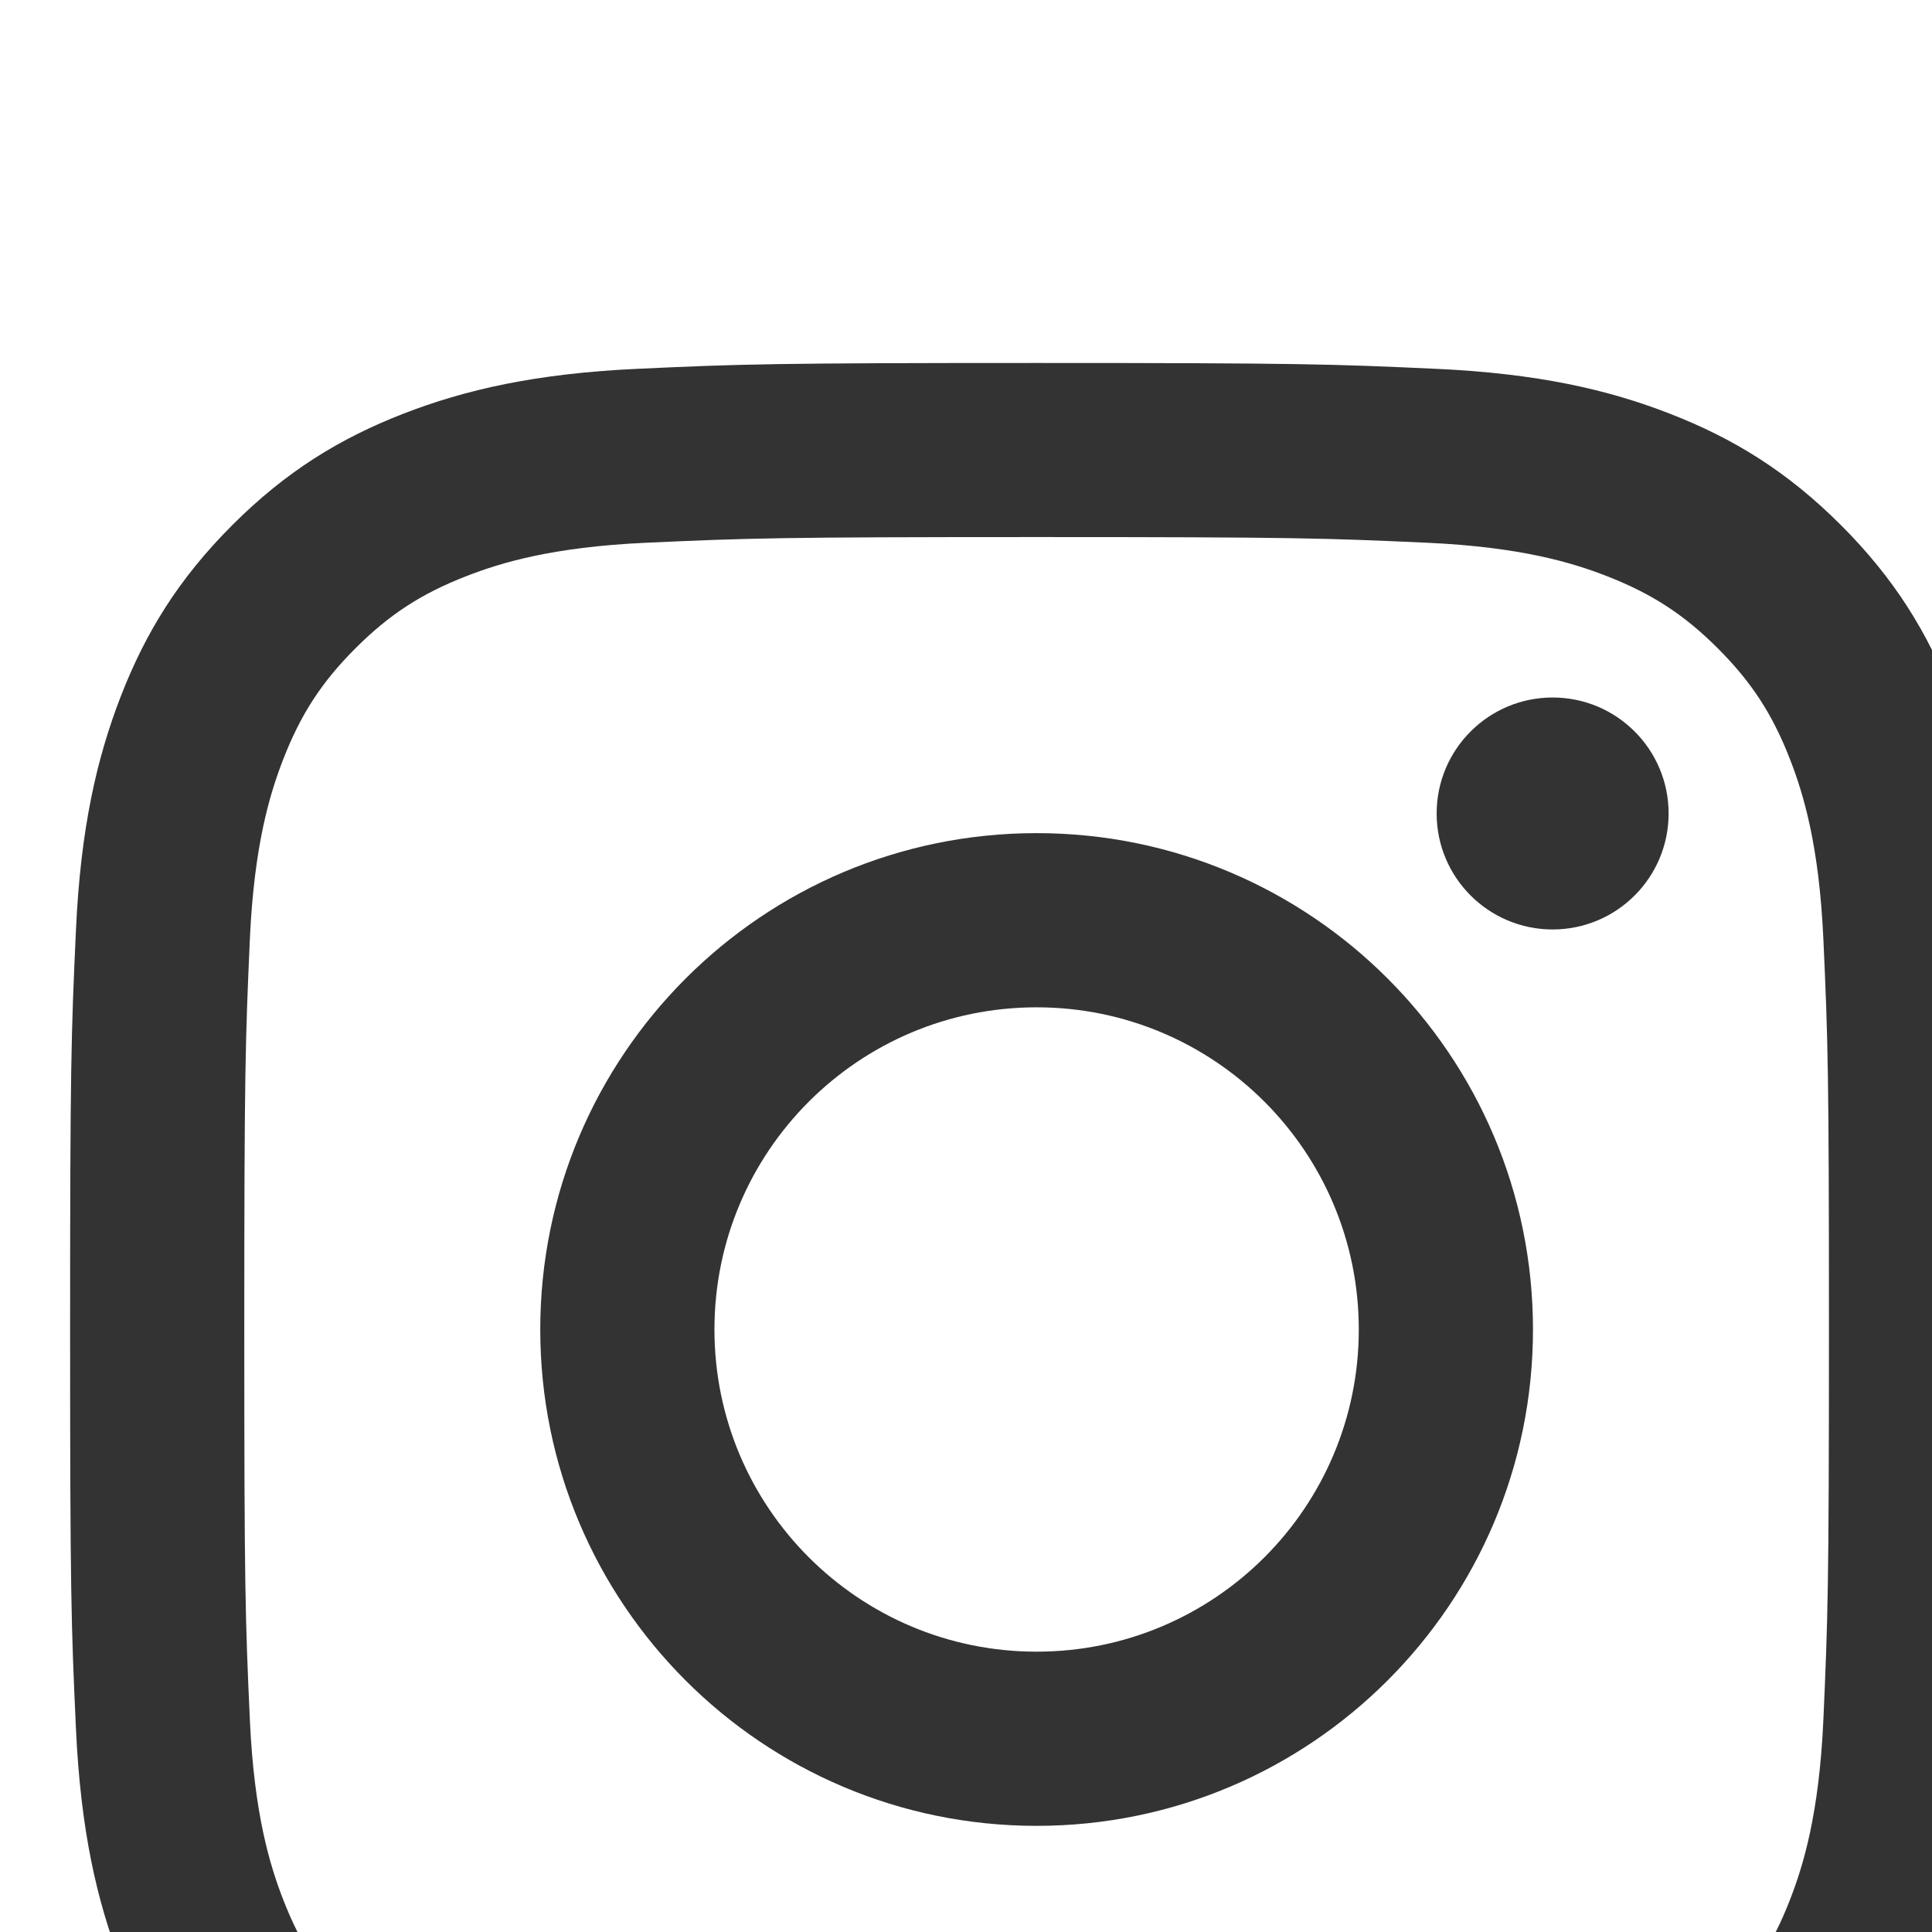 <?xml version="1.0" encoding="UTF-8" standalone="no"?>
<!-- Created with Inkscape (http://www.inkscape.org/) -->

<svg
   xmlns:dc="http://purl.org/dc/elements/1.1/"
   xmlns:cc="http://creativecommons.org/ns#"
   xmlns:rdf="http://www.w3.org/1999/02/22-rdf-syntax-ns#"
   xmlns:svg="http://www.w3.org/2000/svg"
   xmlns="http://www.w3.org/2000/svg"
   xmlns:sodipodi="http://sodipodi.sourceforge.net/DTD/sodipodi-0.dtd"
   xmlns:inkscape="http://www.inkscape.org/namespaces/inkscape"
   width="18"
   height="18"
   viewBox="0 0 16.875 16.875"
   id="svg2"
   version="1.1"
   inkscape:version="0.92.5 (2060ec1f9f, 2020-04-08)"
   sodipodi:docname="instagram.svg"
   inkscape:export-filename="C:\Users\SEVEN3\Desktop\img.png"
   inkscape:export-xdpi="192"
   inkscape:export-ydpi="192">
  <defs
     id="defs4">
    <clipPath
       clipPathUnits="userSpaceOnUse"
       id="clipPath4183">
      <rect
         style="opacity:1;fill:#5a306f;fill-opacity:0.458;stroke:none;stroke-width:0.5;stroke-linecap:round;stroke-linejoin:round;stroke-miterlimit:4;stroke-dasharray:none;stroke-dashoffset:0;stroke-opacity:1"
         id="rect4185"
         width="2021.056"
         height="2865.325"
         x="1119.363"
         y="-1478.285" />
    </clipPath>
    <clipPath
       clipPathUnits="userSpaceOnUse"
       id="clipPath4187">
      <rect
         style="opacity:1;fill:#5a306f;fill-opacity:0.458;stroke:none;stroke-width:0.5;stroke-linecap:round;stroke-linejoin:round;stroke-miterlimit:4;stroke-dasharray:none;stroke-dashoffset:0;stroke-opacity:1"
         id="rect4189"
         width="2022.217"
         height="2865.325"
         x="-1440.729"
         y="-1474.471" />
    </clipPath>
    <clipPath
       clipPathUnits="userSpaceOnUse"
       id="clipPath4162">
      <rect
         style="opacity:1;fill:#cbcbcb;fill-opacity:0.642;stroke:none;stroke-width:8;stroke-linecap:butt;stroke-linejoin:miter;stroke-miterlimit:4;stroke-dasharray:none;stroke-dashoffset:0;stroke-opacity:1"
         id="rect4164"
         width="564.987"
         height="486.021"
         x="97.271"
         y="-23.186" />
    </clipPath>
    <clipPath
       clipPathUnits="userSpaceOnUse"
       id="clipPath1629">
      <rect
         style="opacity:0.3;fill:#ffff00;fill-opacity:1;stroke:none;stroke-width:1.875;stroke-linecap:butt;stroke-linejoin:miter;stroke-miterlimit:4;stroke-dasharray:none;stroke-dashoffset:0;stroke-opacity:1"
         id="rect1631"
         width="48.75"
         height="18.75"
         x="-381.562"
         y="527.362" />
    </clipPath>
    <clipPath
       clipPathUnits="userSpaceOnUse"
       id="clipPath1633">
      <rect
         style="opacity:0.3;fill:#ffff00;fill-opacity:1;stroke:none;stroke-width:1.875;stroke-linecap:butt;stroke-linejoin:miter;stroke-miterlimit:4;stroke-dasharray:none;stroke-dashoffset:0;stroke-opacity:1"
         id="rect1635"
         width="114.375"
         height="18.75"
         x="-326.25"
         y="527.362" />
    </clipPath>
    <filter
       style="color-interpolation-filters:sRGB"
       inkscape:label="Lightness-Contrast"
       id="filter898">
      <feColorMatrix
         values="1.3 0 0 0.276 -0.15 0 1.3 0 0.276 -0.15 0 0 1.3 0.276 -0.15 0 0 0 1 0"
         id="feColorMatrix896" />
    </filter>
    <filter
       style="color-interpolation-filters:sRGB"
       inkscape:label="Lightness-Contrast"
       id="filter980">
      <feColorMatrix
         values="1.25 0 0 0.169 -0.125 0 1.25 0 0.169 -0.125 0 0 1.25 0.169 -0.125 0 0 0 1 0"
         id="feColorMatrix978" />
    </filter>
    <clipPath
       clipPathUnits="userSpaceOnUse"
       id="clipPath934">
      <circle
         style="opacity:1;fill:#ff00ff;fill-opacity:0.569;stroke:none;stroke-width:1.875;stroke-linecap:butt;stroke-linejoin:miter;stroke-miterlimit:4;stroke-dasharray:none;stroke-dashoffset:0;stroke-opacity:1"
         id="circle936"
         cx="-1408.929"
         cy="-2151.209"
         r="93.75" />
    </clipPath>
    <clipPath
       clipPathUnits="userSpaceOnUse"
       id="clipPath938">
      <circle
         style="opacity:1;fill:#ff00ff;fill-opacity:0.569;stroke:none;stroke-width:1.875;stroke-linecap:butt;stroke-linejoin:miter;stroke-miterlimit:4;stroke-dasharray:none;stroke-dashoffset:0;stroke-opacity:1"
         id="circle940"
         cx="216.911"
         cy="-2106.531"
         r="93.75" />
    </clipPath>
    <clipPath
       clipPathUnits="userSpaceOnUse"
       id="clipPath942">
      <circle
         style="opacity:1;fill:#ff00ff;fill-opacity:0.569;stroke:none;stroke-width:1.875;stroke-linecap:butt;stroke-linejoin:miter;stroke-miterlimit:4;stroke-dasharray:none;stroke-dashoffset:0;stroke-opacity:1"
         id="circle944"
         cx="157.982"
         cy="-1501.174"
         r="93.75" />
    </clipPath>
    <clipPath
       clipPathUnits="userSpaceOnUse"
       id="clipPath946">
      <circle
         style="opacity:1;fill:#ff00ff;fill-opacity:0.569;stroke:none;stroke-width:1.875;stroke-linecap:butt;stroke-linejoin:miter;stroke-miterlimit:4;stroke-dasharray:none;stroke-dashoffset:0;stroke-opacity:1"
         id="circle948"
         cx="1356.697"
         cy="-2003.888"
         r="93.75" />
    </clipPath>
    <clipPath
       clipPathUnits="userSpaceOnUse"
       id="clipPath950">
      <circle
         style="opacity:1;fill:#ff00ff;fill-opacity:0.569;stroke:none;stroke-width:1.875;stroke-linecap:butt;stroke-linejoin:miter;stroke-miterlimit:4;stroke-dasharray:none;stroke-dashoffset:0;stroke-opacity:1"
         id="circle952"
         cx="-154.018"
         cy="-219.959"
         r="93.75" />
    </clipPath>
    <clipPath
       clipPathUnits="userSpaceOnUse"
       id="clipPath954">
      <circle
         style="opacity:1;fill:#ff00ff;fill-opacity:0.569;stroke:none;stroke-width:1.875;stroke-linecap:butt;stroke-linejoin:miter;stroke-miterlimit:4;stroke-dasharray:none;stroke-dashoffset:0;stroke-opacity:1"
         id="circle956"
         cx="-2250.65"
         cy="-400.897"
         r="93.75" />
    </clipPath>
    <pattern
       y="0"
       x="0"
       height="6"
       width="6"
       patternUnits="userSpaceOnUse"
       id="EMFhbasepattern" />
  </defs>
  <sodipodi:namedview
     id="base"
     pagecolor="#afafaf"
     bordercolor="#666666"
     borderopacity="1.0"
     inkscape:pageopacity="0"
     inkscape:pageshadow="2"
     inkscape:zoom="11.2"
     inkscape:cx="37.198734"
     inkscape:cy="16.61706"
     inkscape:document-units="px"
     inkscape:current-layer="layer1"
     showgrid="false"
     inkscape:window-width="1850"
     inkscape:window-height="1058"
     inkscape:window-x="1982"
     inkscape:window-y="-8"
     inkscape:window-maximized="1"
     inkscape:snap-bbox="true"
     inkscape:bbox-nodes="true"
     inkscape:snap-global="true"
     inkscape:snap-center="true"
     showguides="false"
     units="px">
    <inkscape:grid
       type="xygrid"
       id="grid4155" />
  </sodipodi:namedview>
  <g
     inkscape:label="レイヤー 1"
     inkscape:groupmode="layer"
     id="layer1"
     transform="translate(0,-1035.487)">
    <g
       transform="matrix(0.938,0,0,0.938,-1147.253,-4907.787)"
       id="g1866"
       style="fill:#333333;fill-opacity:1">
      <path
         style="fill:#333333;fill-opacity:1"
         inkscape:connector-curvature="0"
         id="path1860"
         d="m 1232.737,6341.114 c 2.403,0 2.688,0.01 3.637,0.053 0.877,0.04 1.354,0.187 1.671,0.31 0.42,0.164 0.72,0.358 1.035,0.673 0.315,0.315 0.51,0.615 0.673,1.035 0.123,0.317 0.27,0.794 0.31,1.671 0.043,0.949 0.052,1.234 0.052,3.637 0,2.403 -0.01,2.688 -0.052,3.637 -0.04,0.877 -0.187,1.354 -0.31,1.671 -0.163,0.42 -0.358,0.72 -0.673,1.035 -0.315,0.315 -0.615,0.51 -1.035,0.673 -0.317,0.123 -0.794,0.27 -1.671,0.31 -0.949,0.043 -1.234,0.052 -3.637,0.052 -2.403,0 -2.688,-0.01 -3.637,-0.052 -0.877,-0.04 -1.354,-0.187 -1.671,-0.31 -0.42,-0.163 -0.72,-0.358 -1.035,-0.673 -0.315,-0.315 -0.51,-0.615 -0.673,-1.035 -0.123,-0.317 -0.27,-0.794 -0.31,-1.671 -0.043,-0.949 -0.052,-1.233 -0.052,-3.637 0,-2.403 0.01,-2.688 0.052,-3.637 0.04,-0.877 0.187,-1.354 0.31,-1.671 0.163,-0.42 0.358,-0.72 0.673,-1.035 0.315,-0.315 0.615,-0.51 1.035,-0.673 0.317,-0.123 0.794,-0.27 1.671,-0.31 0.95,-0.043 1.234,-0.053 3.637,-0.053 m 0,-1.621 c -2.444,0 -2.751,0.01 -3.711,0.054 -0.958,0.044 -1.612,0.196 -2.185,0.418 -0.592,0.23 -1.094,0.538 -1.594,1.038 -0.5,0.5 -0.808,1.002 -1.038,1.594 -0.222,0.573 -0.375,1.227 -0.418,2.185 -0.044,0.96 -0.054,1.266 -0.054,3.71 0,2.444 0.01,2.751 0.054,3.711 0.044,0.958 0.196,1.612 0.418,2.185 0.23,0.592 0.538,1.094 1.038,1.594 0.5,0.5 1.002,0.808 1.594,1.038 0.573,0.223 1.227,0.375 2.185,0.418 0.96,0.044 1.266,0.054 3.711,0.054 2.444,0 2.751,-0.01 3.711,-0.054 0.958,-0.043 1.612,-0.196 2.185,-0.418 0.592,-0.23 1.094,-0.538 1.594,-1.038 0.5,-0.5 0.808,-1.002 1.038,-1.594 0.223,-0.573 0.375,-1.227 0.418,-2.185 0.044,-0.96 0.054,-1.267 0.054,-3.711 0,-2.444 -0.01,-2.75 -0.054,-3.71 -0.044,-0.958 -0.196,-1.612 -0.418,-2.185 -0.23,-0.592 -0.538,-1.094 -1.038,-1.594 -0.5,-0.5 -1.002,-0.808 -1.594,-1.038 -0.573,-0.223 -1.227,-0.375 -2.185,-0.418 -0.96,-0.044 -1.266,-0.054 -3.711,-0.054 z" />
      <path
         style="fill:#333333;fill-opacity:1"
         inkscape:connector-curvature="0"
         id="path1862"
         d="m 1232.737,6343.871 c -2.552,0 -4.622,2.069 -4.622,4.622 0,2.553 2.069,4.622 4.622,4.622 2.552,0 4.622,-2.069 4.622,-4.622 0,-2.553 -2.069,-4.622 -4.622,-4.622 z m 0,7.622 c -1.657,0 -3,-1.343 -3,-3 0,-1.657 1.343,-3 3,-3 1.657,0 3,1.343 3,3 0,1.657 -1.343,3 -3,3 z" />
      <circle
         style="fill:#333333;fill-opacity:1"
         id="circle1864"
         r="1.08"
         cy="6343.688"
         cx="1237.542" />
    </g>
  </g>
</svg>
